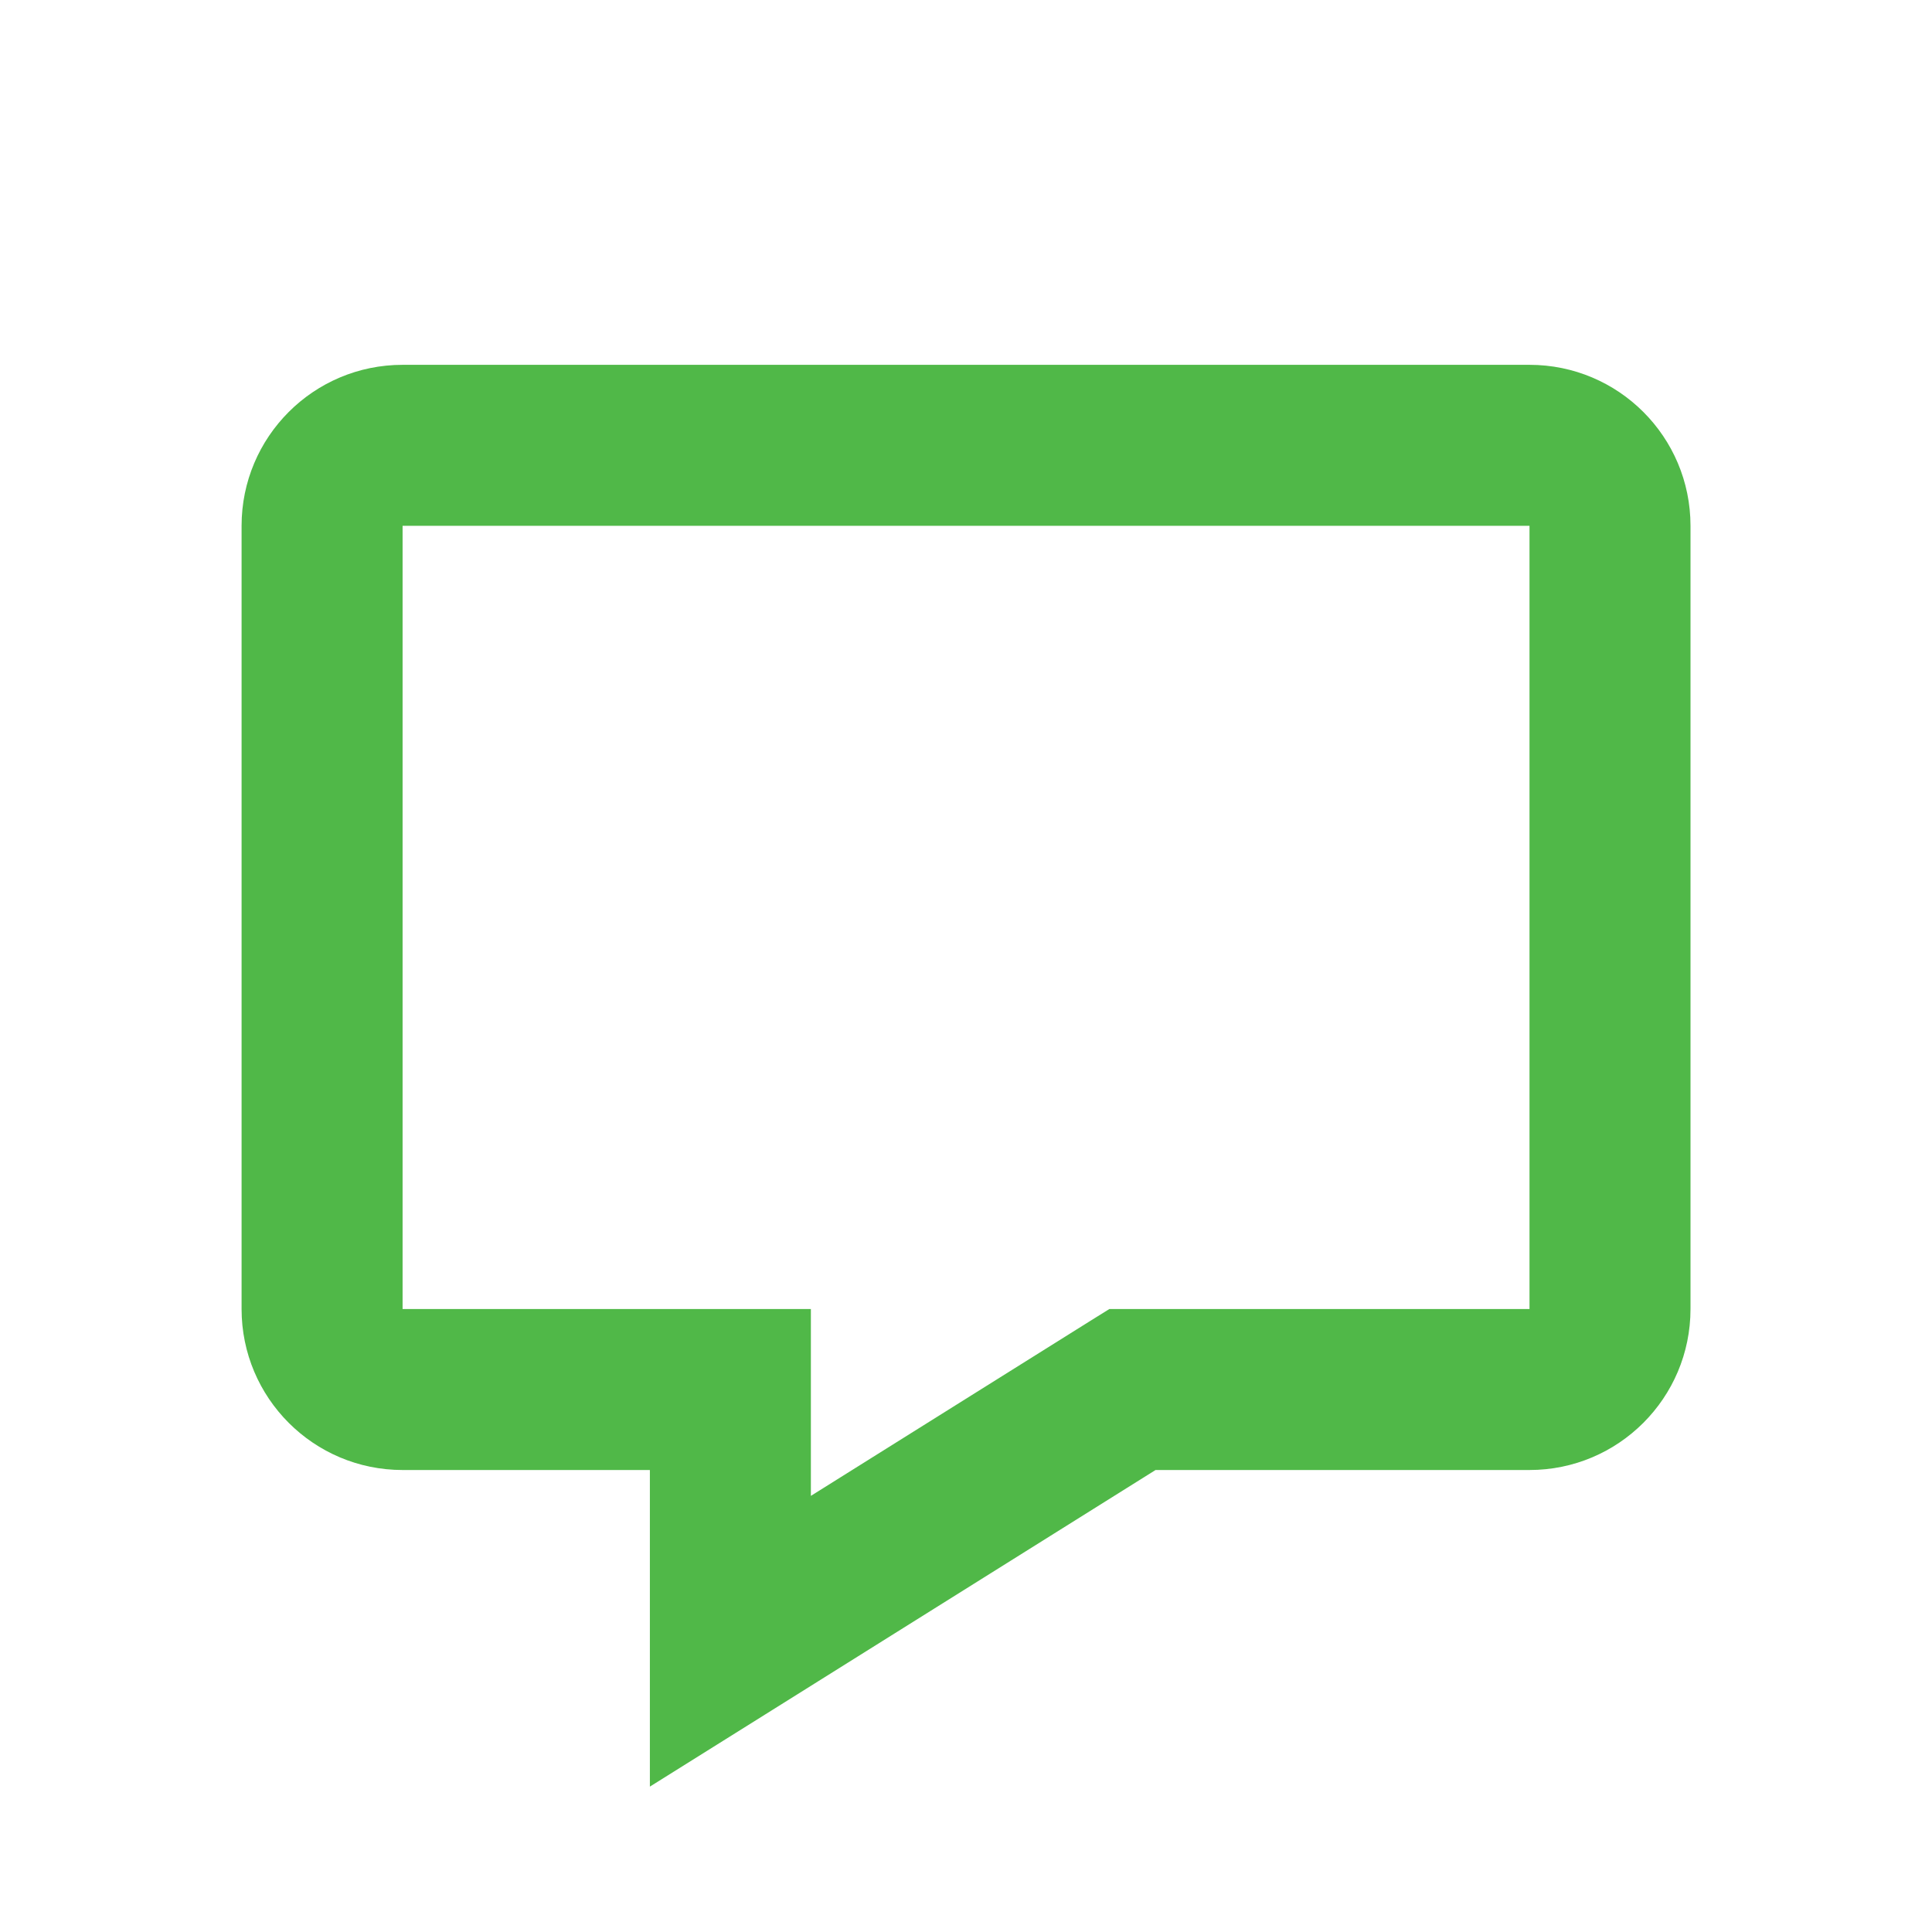 <svg width="24" height="24" viewBox="0 0 24 24" fill="none" xmlns="http://www.w3.org/2000/svg">
<path d="M9.073 17.261H10.073V16.261H9.073V17.261ZM9.073 20.388H8.073V22.194L9.604 21.236L9.073 20.388ZM14.068 17.261V16.261H13.781L13.537 16.413L14.068 17.261ZM5.001 6.532V6.532V4.532C3.896 4.532 3.001 5.427 3.001 6.532H5.001ZM5.001 16.261V6.532H3.001V16.261H5.001ZM5.001 16.261H5.001H3.001C3.001 17.365 3.896 18.261 5.001 18.261V16.261ZM9.073 16.261H5.001V18.261H9.073V16.261ZM10.073 20.388V17.261H8.073V20.388H10.073ZM13.537 16.413L8.542 19.541L9.604 21.236L14.599 18.108L13.537 16.413ZM19 16.261H14.068V18.261H19V16.261ZM19 16.261V16.261V18.261C20.105 18.261 21 17.365 21 16.261H19ZM19 6.532V16.261H21V6.532H19ZM19 6.532H21C21 5.427 20.105 4.532 19 4.532V6.532ZM5.001 6.532H19V4.532H5.001V6.532Z" fill="#50B848"/>
</svg>
